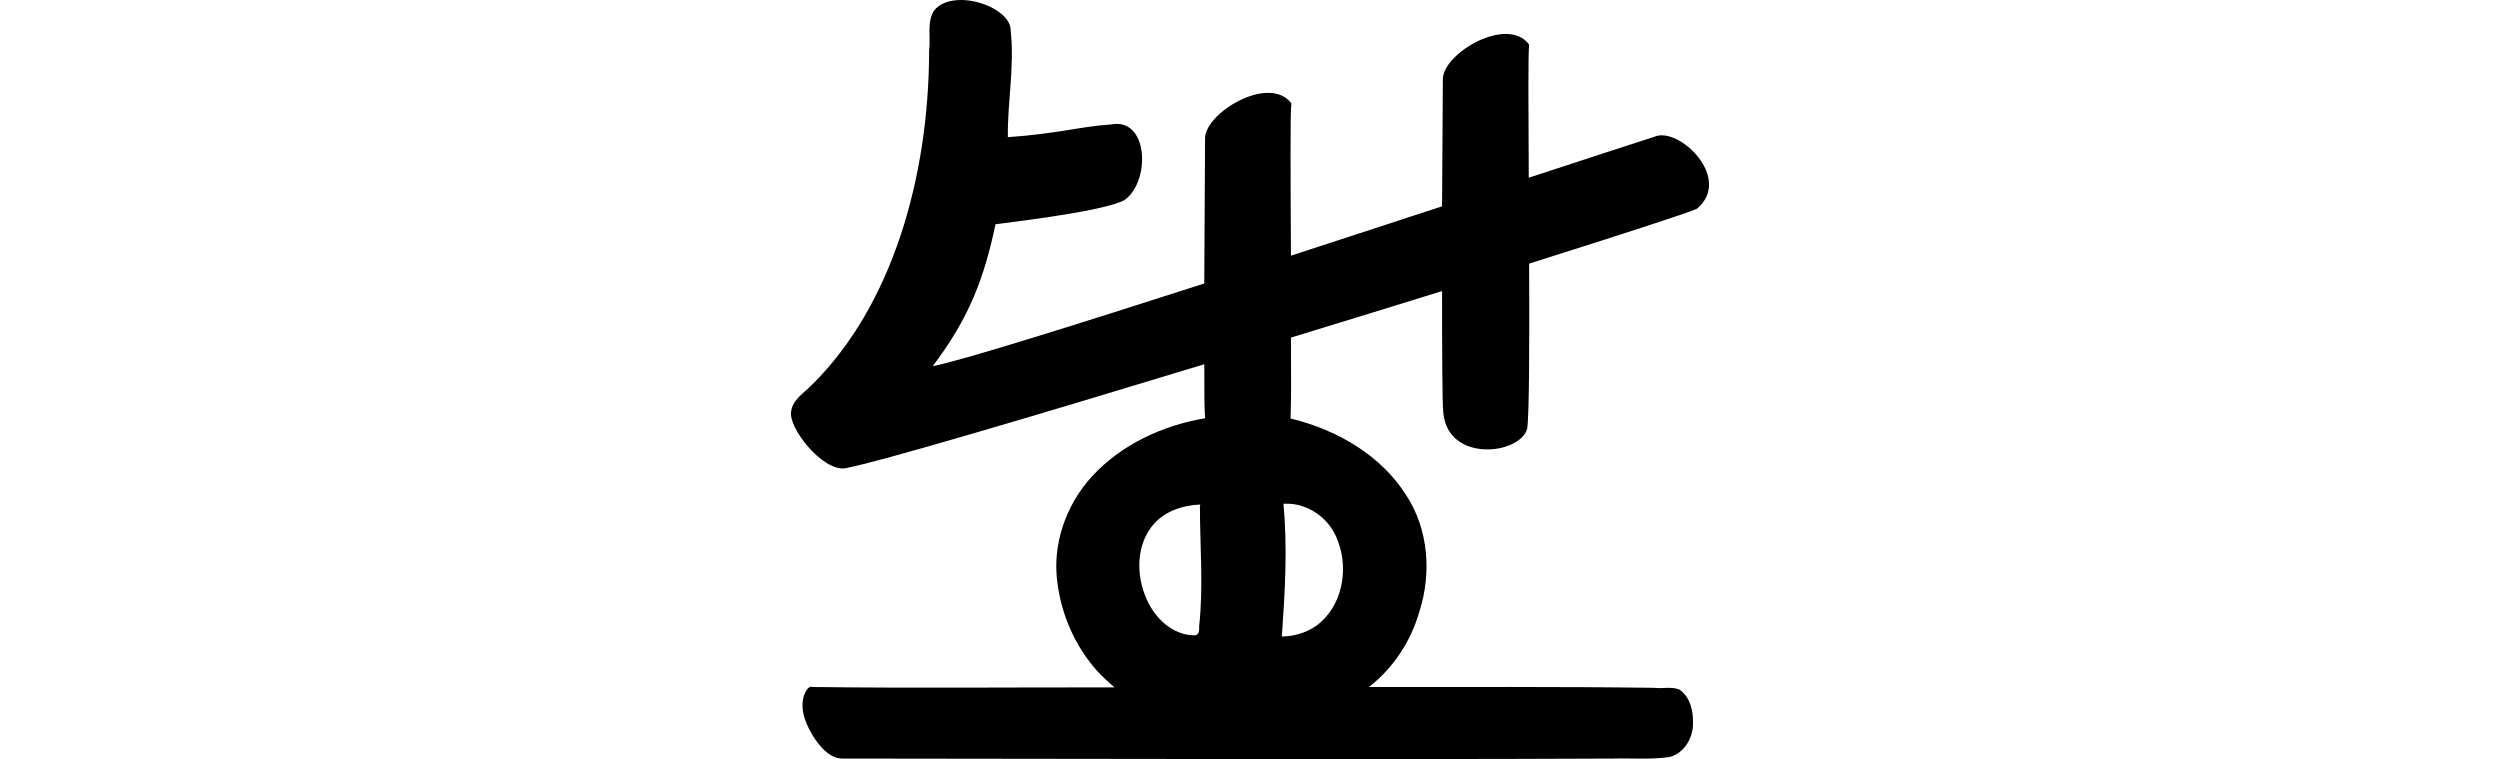 <?xml version="1.0" encoding="UTF-8" standalone="no"?>
<!-- Created with Inkscape (http://www.inkscape.org/) -->

<svg
   xmlns:dc="http://purl.org/dc/elements/1.1/"
   xmlns:cc="http://creativecommons.org/ns#"
   xmlns:rdf="http://www.w3.org/1999/02/22-rdf-syntax-ns#"
   xmlns:svg="http://www.w3.org/2000/svg"
   xmlns="http://www.w3.org/2000/svg"
   xmlns:sodipodi="http://sodipodi.sourceforge.net/DTD/sodipodi-0.dtd"
   xmlns:inkscape="http://www.inkscape.org/namespaces/inkscape"
   width="200"
   height="60.73"
   id="svg2"
   version="1.1"
   inkscape:version="0.48.3.1 r9886"
   sodipodi:docname="called.svg">
  <defs
     id="defs4" />
  <sodipodi:namedview
     id="base"
     pagecolor="#ffffff"
     bordercolor="#666666"
     borderopacity="1.0"
     inkscape:pageopacity="0.0"
     inkscape:pageshadow="2"
     inkscape:zoom="2.8"
     inkscape:cx="-118.69353"
     inkscape:cy="20.769686"
     inkscape:document-units="px"
     inkscape:current-layer="layer1"
     showgrid="false"
     fit-margin-top="0"
     fit-margin-left="0"
     fit-margin-right="0"
     fit-margin-bottom="0"
     inkscape:window-width="1301"
     inkscape:window-height="744"
     inkscape:window-x="65"
     inkscape:window-y="24"
     inkscape:window-maximized="1" />
  <g
     inkscape:label="Layer 1"
     inkscape:groupmode="layer"
     id="layer1"
     transform="translate(2551.028,-1504.773)">
    <path
       style="fill:#000000"
       d="m -2474.217,1504.774 c -0.85,0.012 -1.629,0.261 -2.1,0.859 -0.583,0.947 -0.24,2.13 -0.382,3.181 -0.011,10.113 -2.949,20.417 -9.384,26.753 -0.609,0.631 -1.555,1.186 -1.654,2.131 -0.239,1.288 2.447,4.711 4.263,4.549 2.812,-0.525 15.29,-4.226 28.789,-8.335 1e-4,3.628 0.011,3.105 0.064,4.317 -3.418,0.591 -6.708,2.103 -9.066,4.676 -2.086,2.285 -3.201,5.489 -2.736,8.589 0.34,2.545 1.438,5.015 3.149,6.935 0.434,0.471 0.916,0.915 1.4,1.336 -8.037,-0.011 -16.078,0.07 -24.113,-0.032 -0.428,-0.113 -0.594,0.395 -0.732,0.7 -0.362,1.213 0.235,2.464 0.891,3.467 0.53,0.765 1.286,1.604 2.29,1.559 20.53,0.011 41.056,0.09 61.587,0 1.49,-0.044 3.008,0.099 4.485,-0.127 1.214,-0.308 1.929,-1.6 1.877,-2.799 0.021,-0.95 -0.272,-2.075 -1.113,-2.608 -0.637,-0.24 -1.338,-0.04 -2.004,-0.127 -7.604,-0.102 -15.205,-0.057 -22.809,-0.064 1.959,-1.518 3.364,-3.67 4.04,-6.044 0.98,-3.053 0.73,-6.571 -1.05,-9.289 -2.01,-3.195 -5.503,-5.211 -9.098,-6.108 -0.052,-0.014 -0.107,-0.018 -0.159,-0.032 0.059,-2.19 0.045,-2.45 0.031,-6.48 4.163,-1.279 8.243,-2.521 12.088,-3.722 0,4.706 0.015,8.944 0.096,9.702 0.345,4.061 6.152,3.398 6.712,1.304 0.171,-1.055 0.184,-6.952 0.159,-13.202 7.214,-2.281 12.616,-4.021 13.424,-4.39 2.901,-2.43 -1.463,-6.629 -3.404,-5.758 -1.254,0.406 -5.122,1.653 -10.052,3.276 -0.026,-5.294 -0.058,-9.99 0.032,-10.657 -1.76,-2.336 -6.85,0.692 -6.903,2.736 0,0.74 -0.043,5.7 -0.064,10.211 -3.958,1.298 -7.764,2.542 -12.088,3.945 -0.032,-5.97 -0.067,-11.452 0.032,-12.184 -1.76,-2.336 -6.85,0.724 -6.903,2.768 0,0.846 -0.042,6.307 -0.064,11.643 -10.261,3.295 -19.337,6.15 -21.727,6.617 2.954,-3.893 4.138,-7.126 5.026,-11.357 3.062,-0.387 9.746,-1.245 10.53,-2.099 1.887,-1.697 1.604,-6.436 -1.272,-5.885 -2.433,0.155 -4.279,0.739 -8.271,1.018 -0.034,-2.858 0.551,-5.708 0.223,-8.557 0.025,-1.284 -2.169,-2.445 -4.04,-2.418 z m 25.863,40.296 c 0.05,0 0.109,0 0.159,0 1.862,-0.06 3.613,1.253 4.199,2.99 0.901,2.327 0.319,5.327 -1.781,6.808 -0.788,0.54 -1.752,0.813 -2.704,0.827 0.251,-3.531 0.462,-7.091 0.127,-10.625 z m -6.649,0.064 c 0,0.05 -0.032,0.077 -0.032,0.127 1e-4,3.208 0.289,6.447 -0.064,9.639 0.033,0.269 -0.019,0.733 -0.382,0.7 -1.742,-0.013 -3.156,-1.37 -3.817,-2.895 -0.865,-1.911 -0.858,-4.418 0.604,-6.044 0.92,-1.024 2.337,-1.474 3.69,-1.527 z"
       id="path3486"
       inkscape:connector-curvature="0"
       sodipodi:nodetypes="ccccccccccccccccccccccccccccccccccccccccccccccccccccccccccccc" />
  </g>
</svg>
